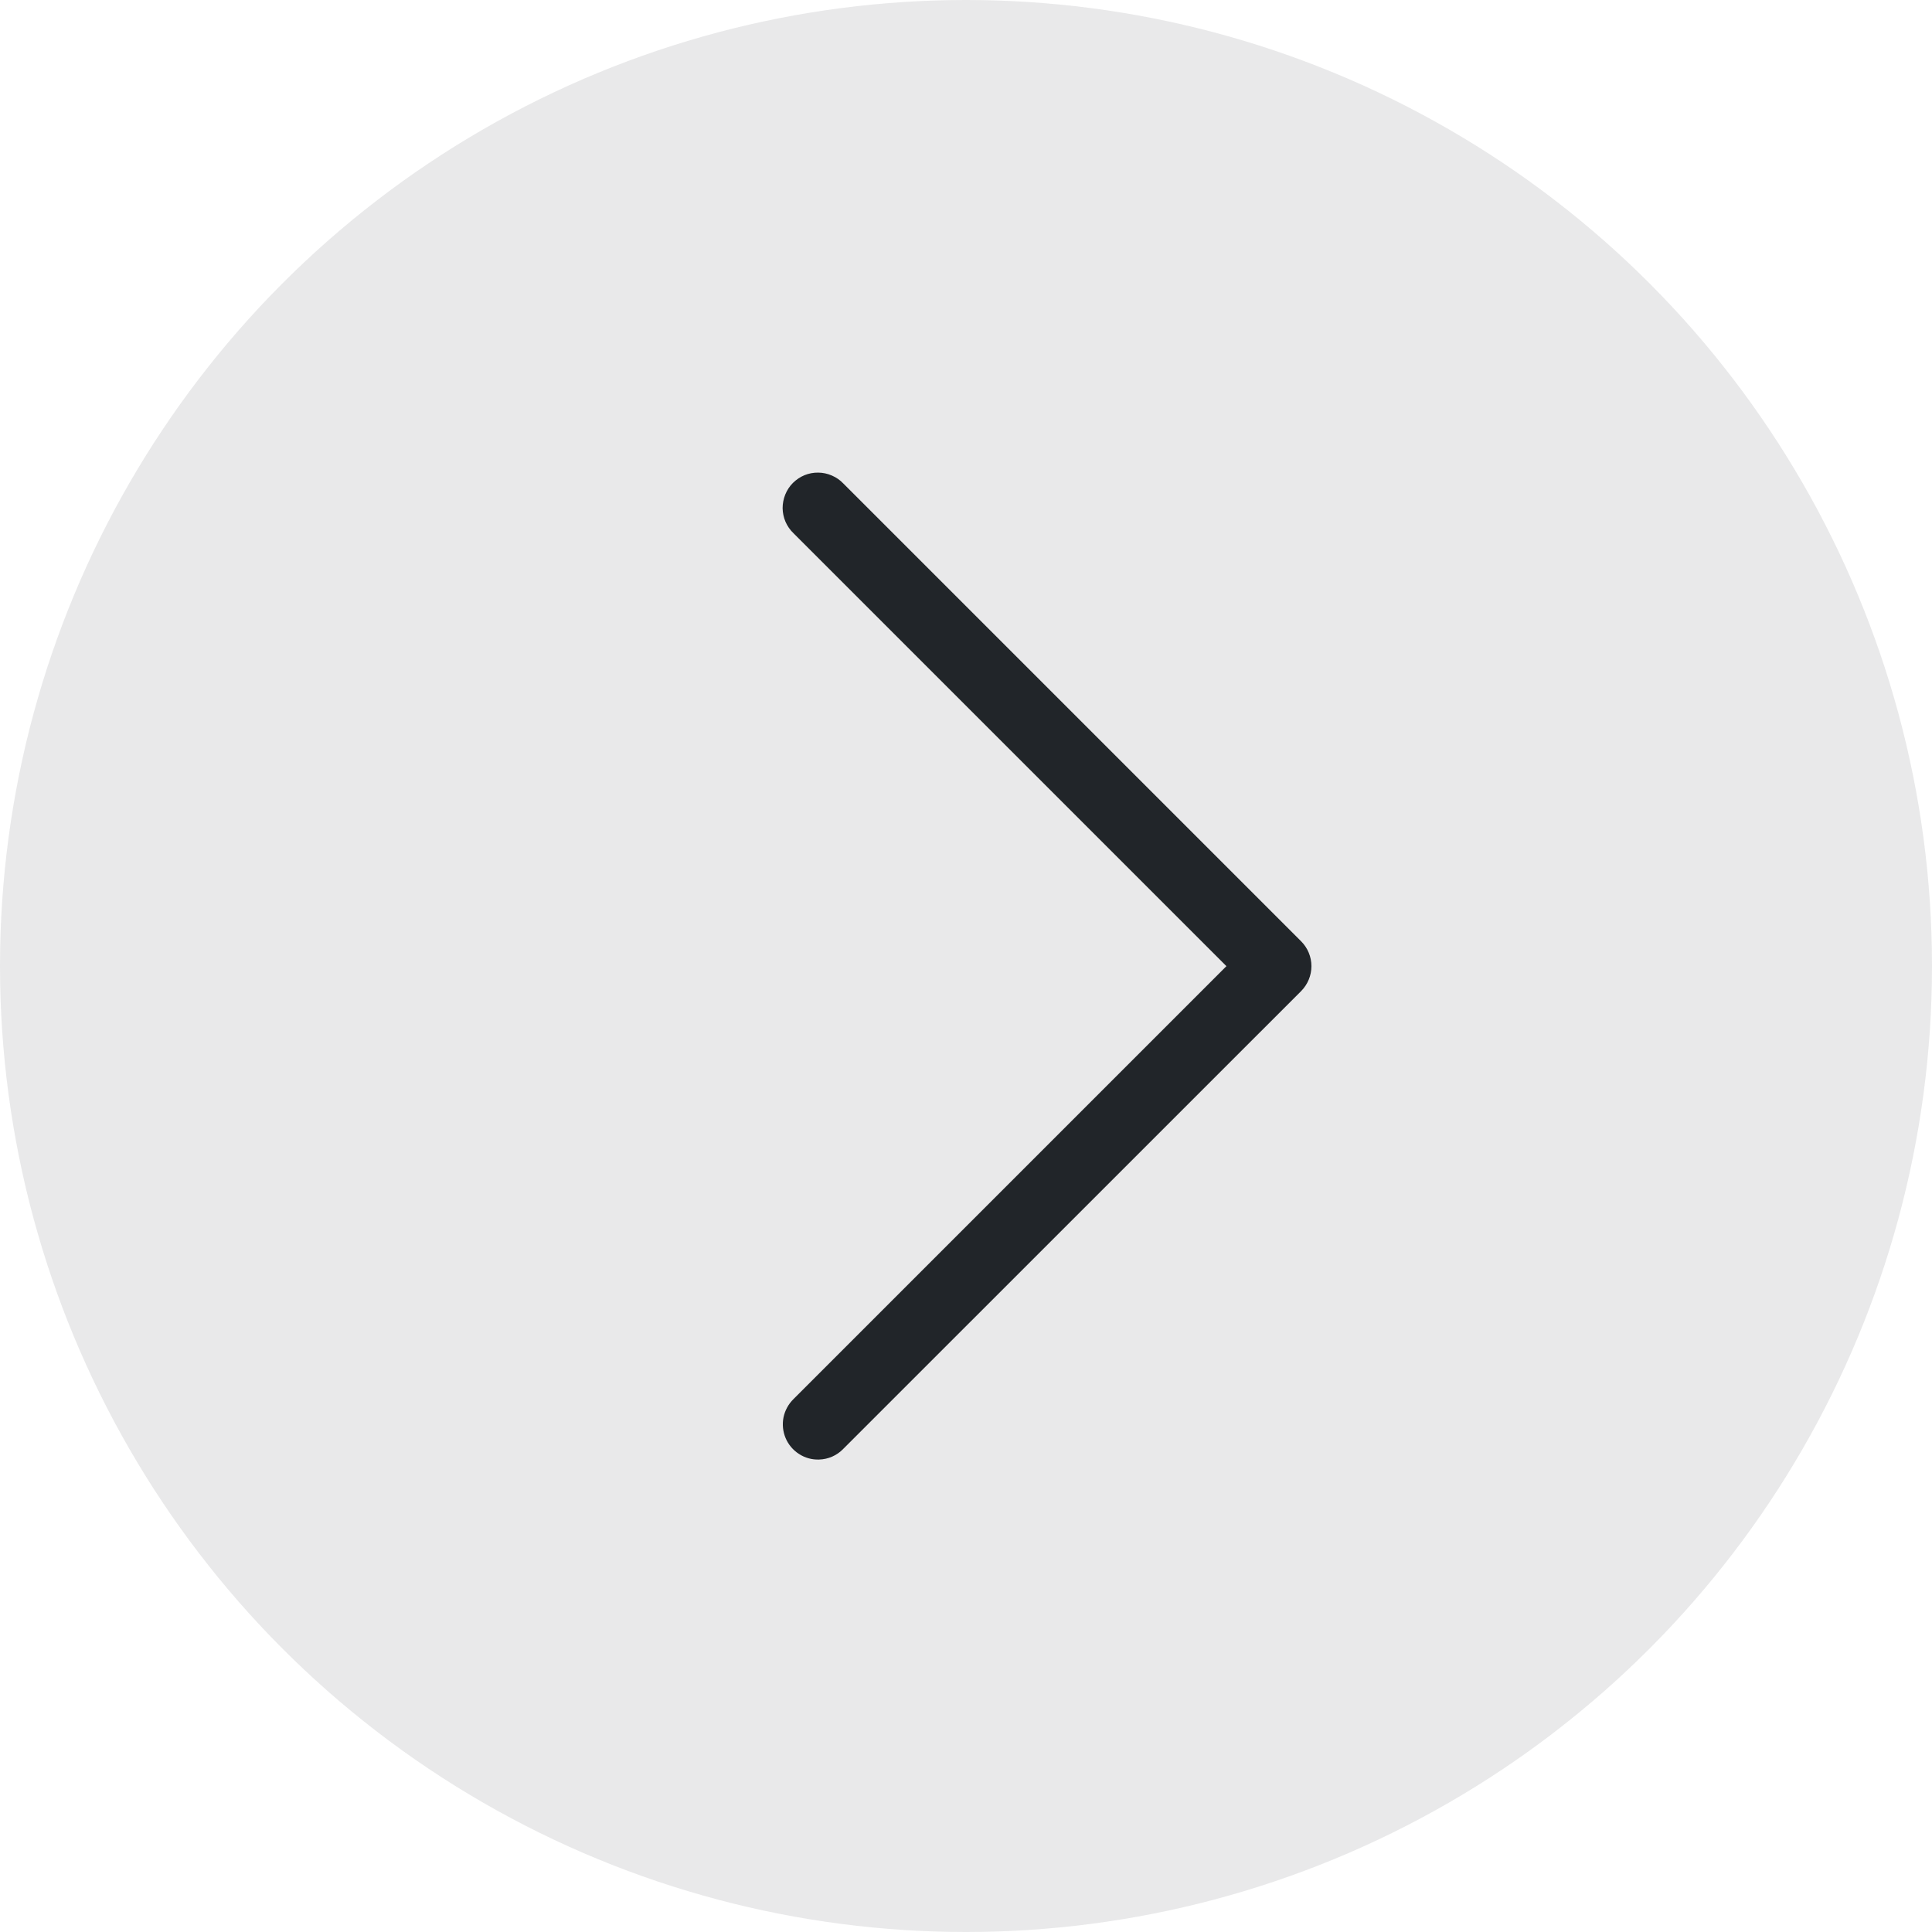 <svg width="24" height="24" viewBox="0 0 24 24" fill="none" xmlns="http://www.w3.org/2000/svg">
<circle opacity="0.1" cx="12" cy="12" r="12" transform="rotate(-180 12 12)" fill="#212529"/>
<path d="M10.175 18.131C10.288 18.128 10.396 18.081 10.475 17.999L16.163 12.312C16.245 12.229 16.291 12.118 16.291 12.002C16.291 11.886 16.245 11.775 16.163 11.693L10.475 6.005C10.435 5.963 10.387 5.93 10.333 5.907C10.28 5.884 10.222 5.871 10.164 5.871C10.106 5.87 10.048 5.881 9.994 5.903C9.94 5.925 9.892 5.958 9.85 5.999C9.809 6.04 9.777 6.089 9.755 6.143C9.733 6.197 9.722 6.255 9.722 6.313C9.723 6.371 9.735 6.429 9.758 6.482C9.781 6.535 9.815 6.584 9.857 6.624L15.235 12.002L9.857 17.38C9.794 17.442 9.751 17.521 9.733 17.607C9.716 17.694 9.725 17.783 9.759 17.864C9.793 17.945 9.851 18.014 9.926 18.062C10 18.11 10.086 18.134 10.175 18.131Z" fill="#212529"/>
</svg>
